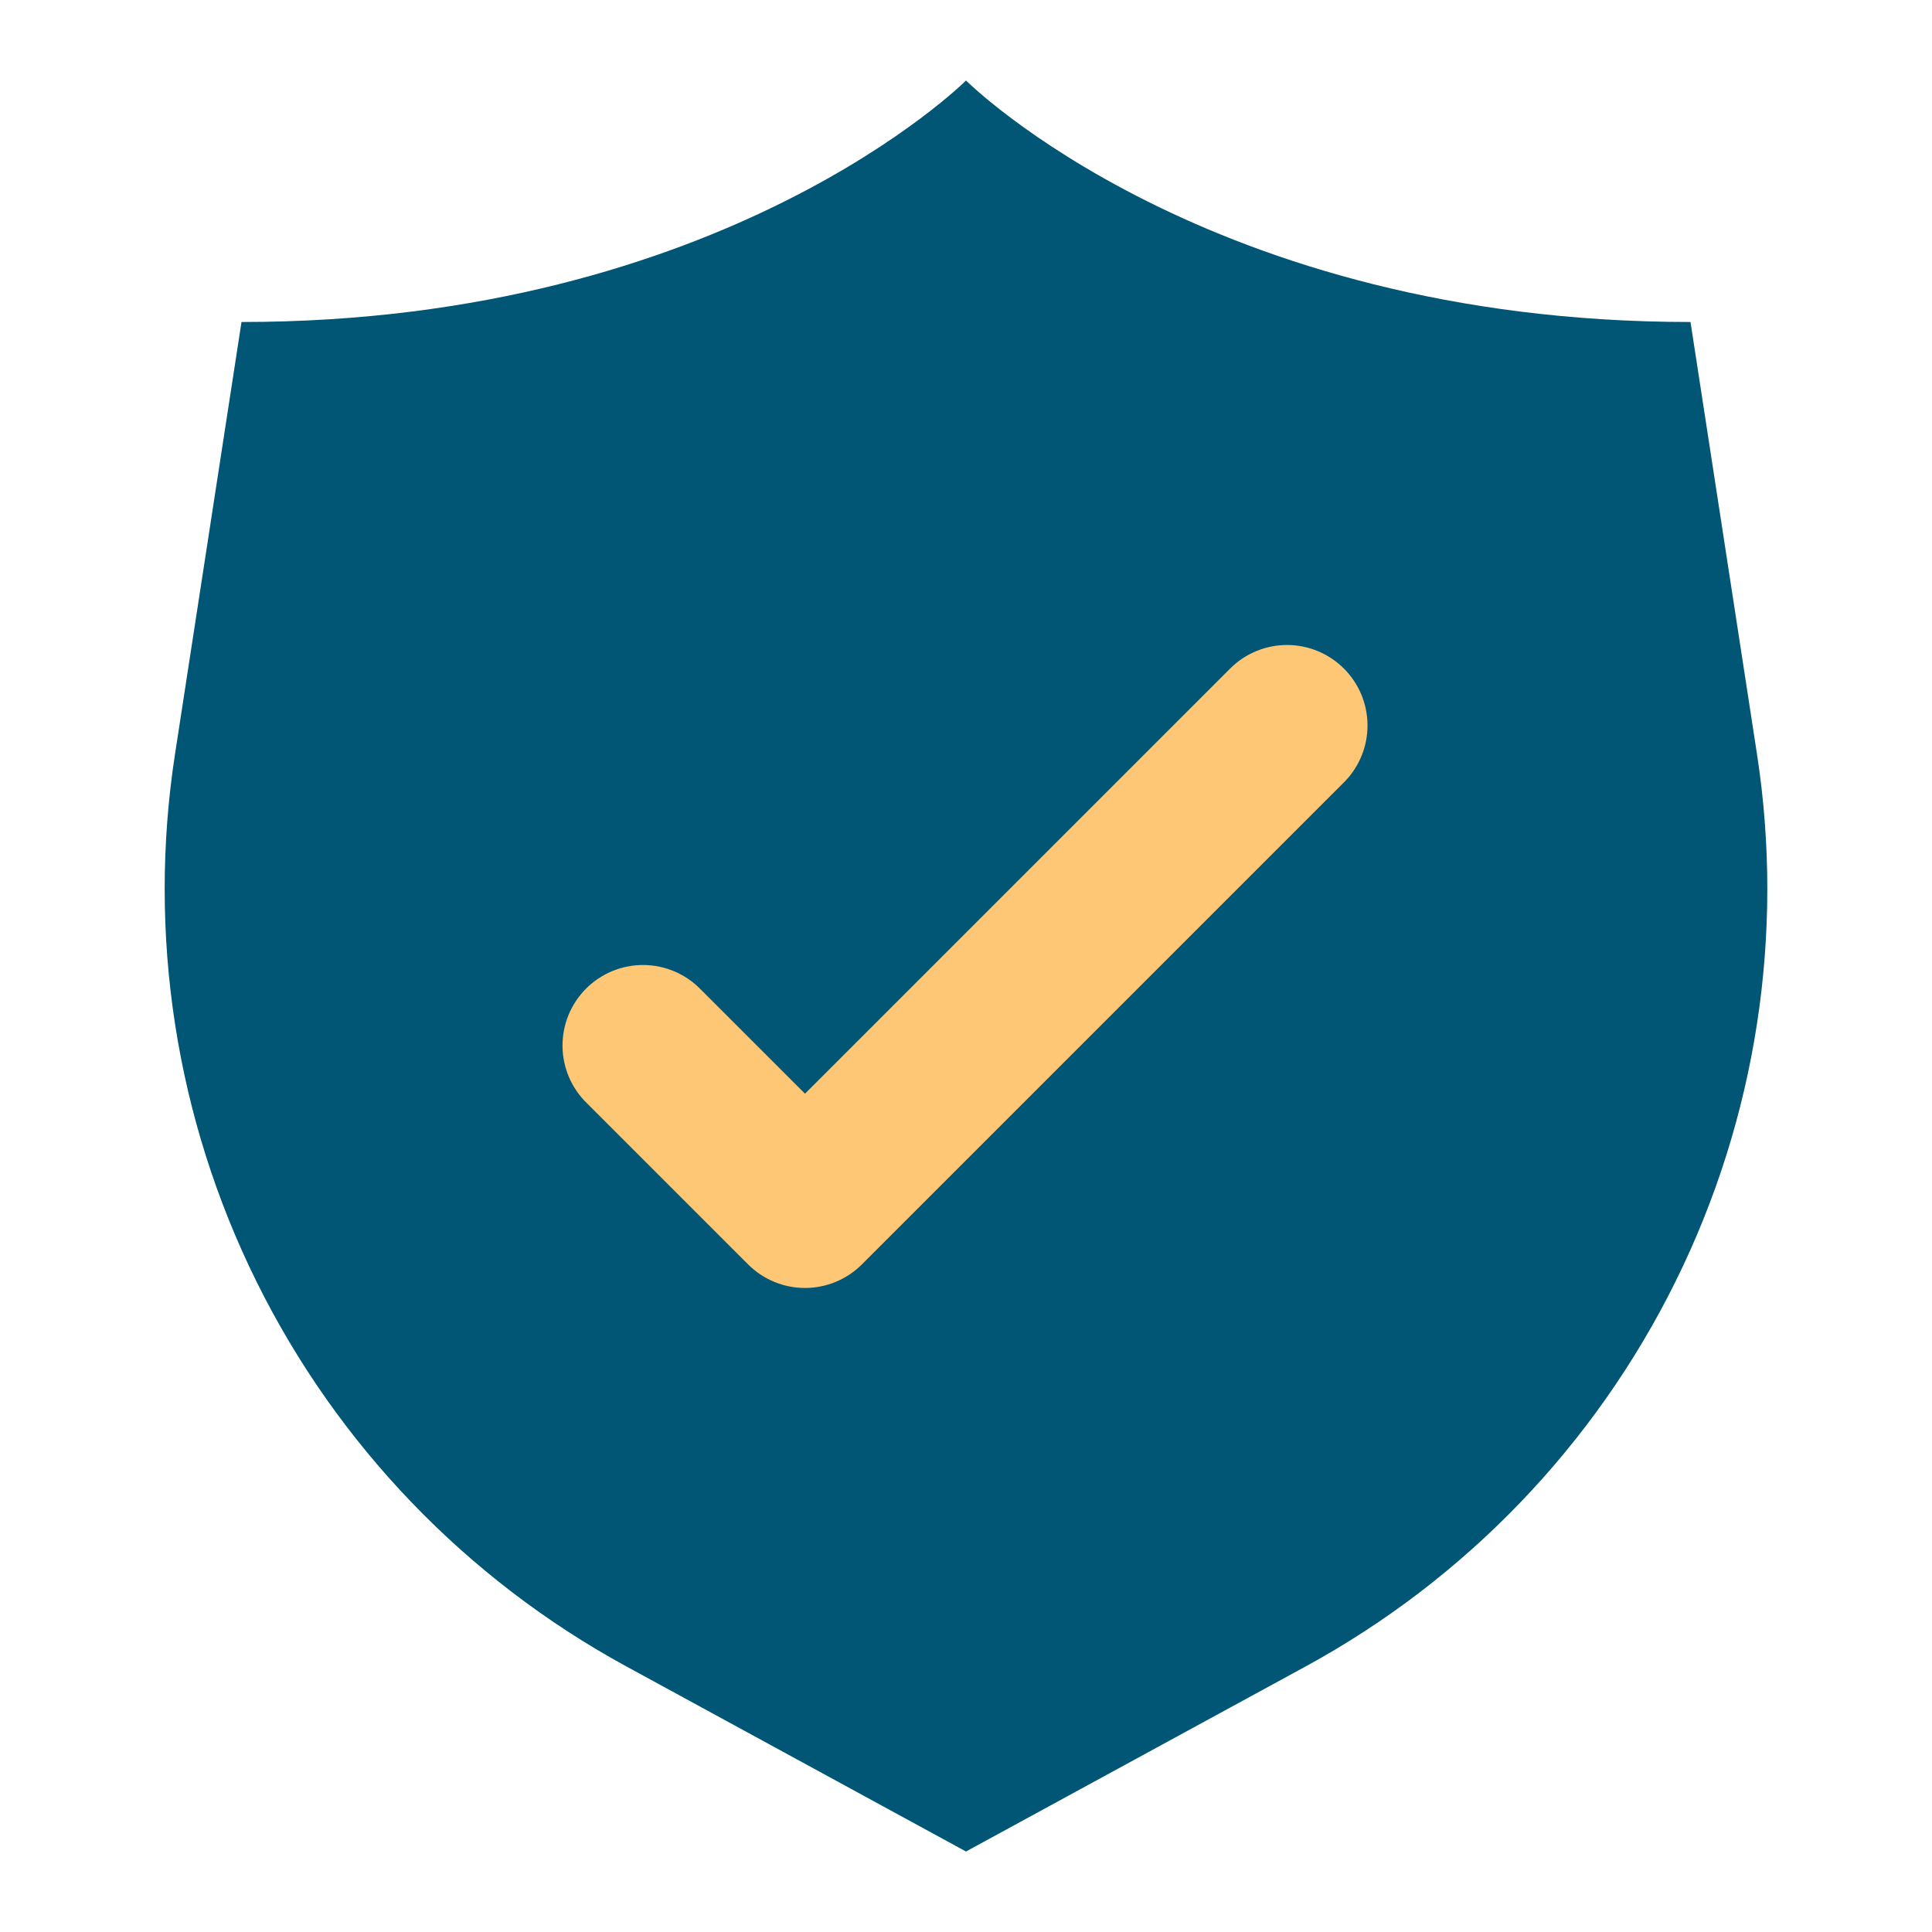 <svg width="60" height="60" viewBox="0 0 60 60" fill="none" xmlns="http://www.w3.org/2000/svg">
<rect x="13" y="14" width="35" height="28" fill="#FDC775"/>
<path d="M54.565 23.42L52.5 10C37.5 10 30 2.5 30 2.5C30 2.5 22.5 10 7.5 10L5.435 23.42C4.574 29.01 5.457 34.73 7.965 39.799C10.472 44.869 14.482 49.042 19.448 51.75L30 57.5L40.553 51.75C45.518 49.042 49.528 44.869 52.035 39.799C54.543 34.73 55.426 29.01 54.565 23.42ZM41.767 24.267L26.767 39.267C26.299 39.736 25.663 39.999 25 39.999C24.337 39.999 23.701 39.736 23.233 39.267L18.233 34.267C17.994 34.037 17.803 33.761 17.672 33.456C17.541 33.151 17.472 32.823 17.469 32.491C17.466 32.159 17.53 31.83 17.655 31.523C17.781 31.215 17.967 30.936 18.201 30.701C18.436 30.467 18.715 30.281 19.023 30.155C19.33 30.03 19.659 29.966 19.991 29.969C20.323 29.972 20.651 30.041 20.956 30.172C21.261 30.303 21.537 30.494 21.767 30.733L25 33.965L38.233 20.733C38.704 20.277 39.336 20.025 39.991 20.031C40.647 20.037 41.273 20.299 41.737 20.763C42.201 21.227 42.464 21.854 42.469 22.509C42.475 23.165 42.223 23.796 41.767 24.267Z" fill="#005674"/>
</svg>
